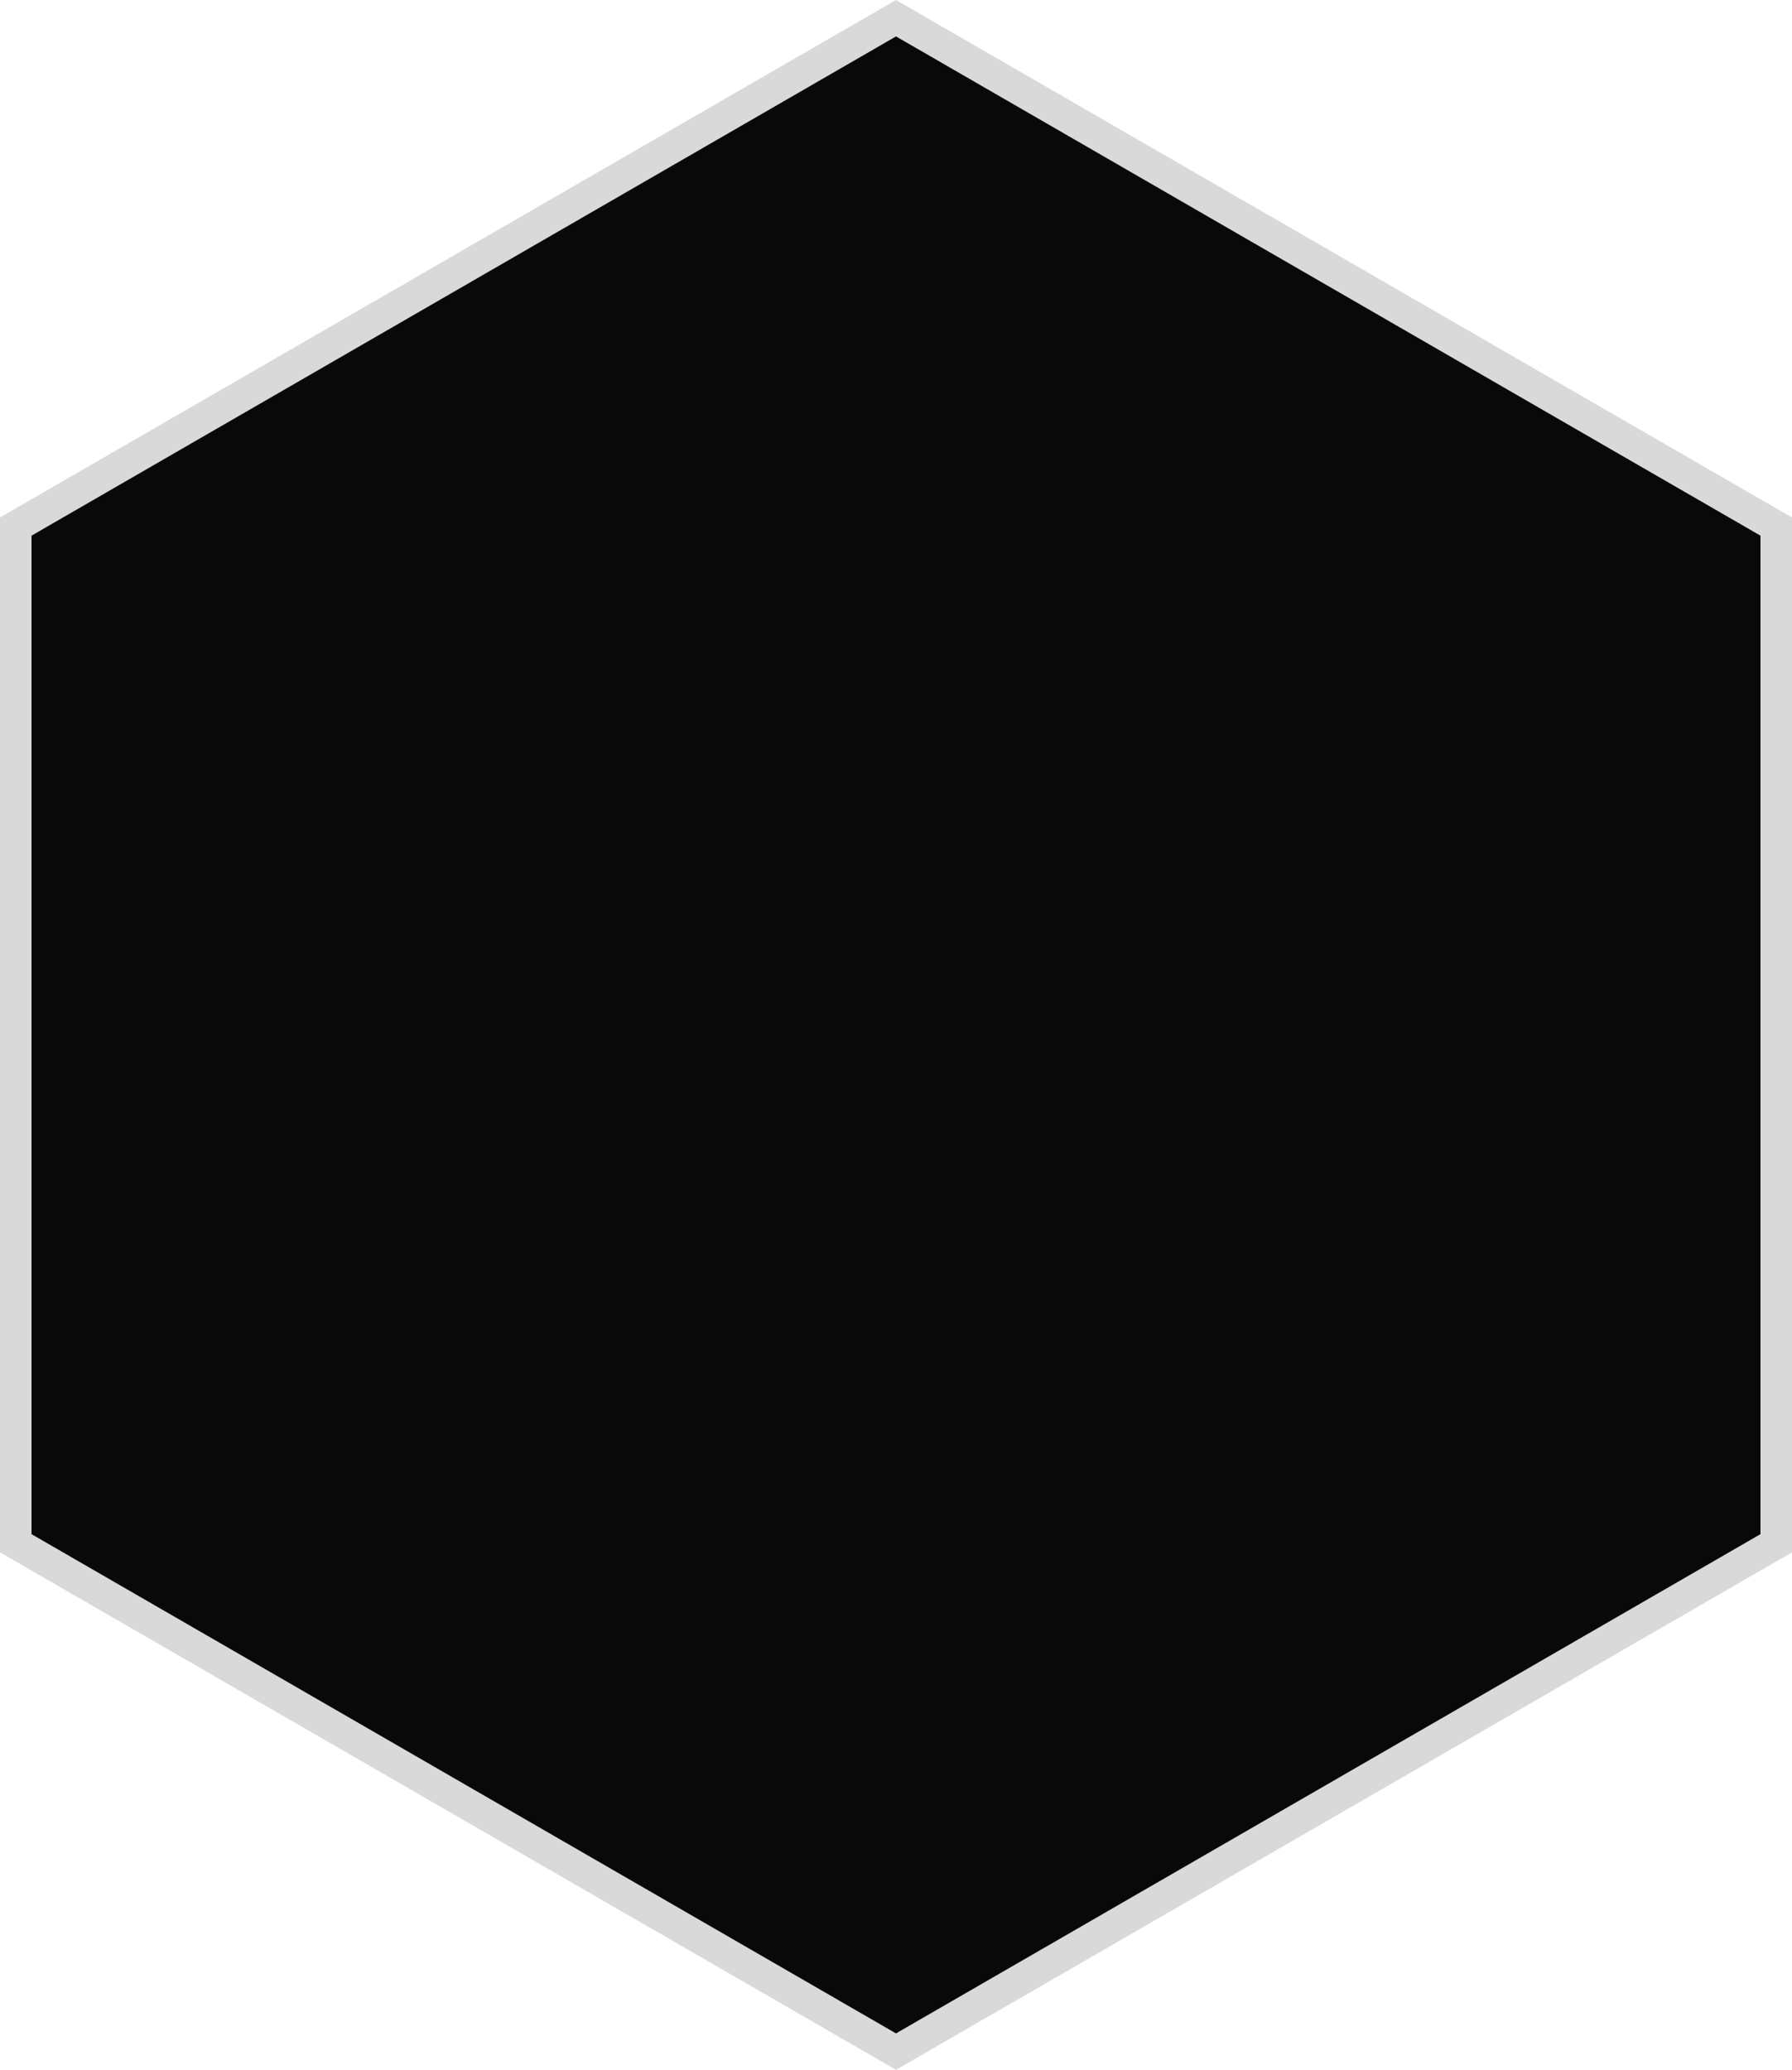 <?xml version="1.0" encoding="UTF-8"?> <svg xmlns="http://www.w3.org/2000/svg" viewBox="0 0 113.67 131.255" fill="none"><path d="M56.835 130.1L112.67 97.864V33.391L56.835 1.155L1 33.391V97.864L56.835 130.1Z" fill="#090909" stroke="#D9D9D9" stroke-width="2"></path></svg> 